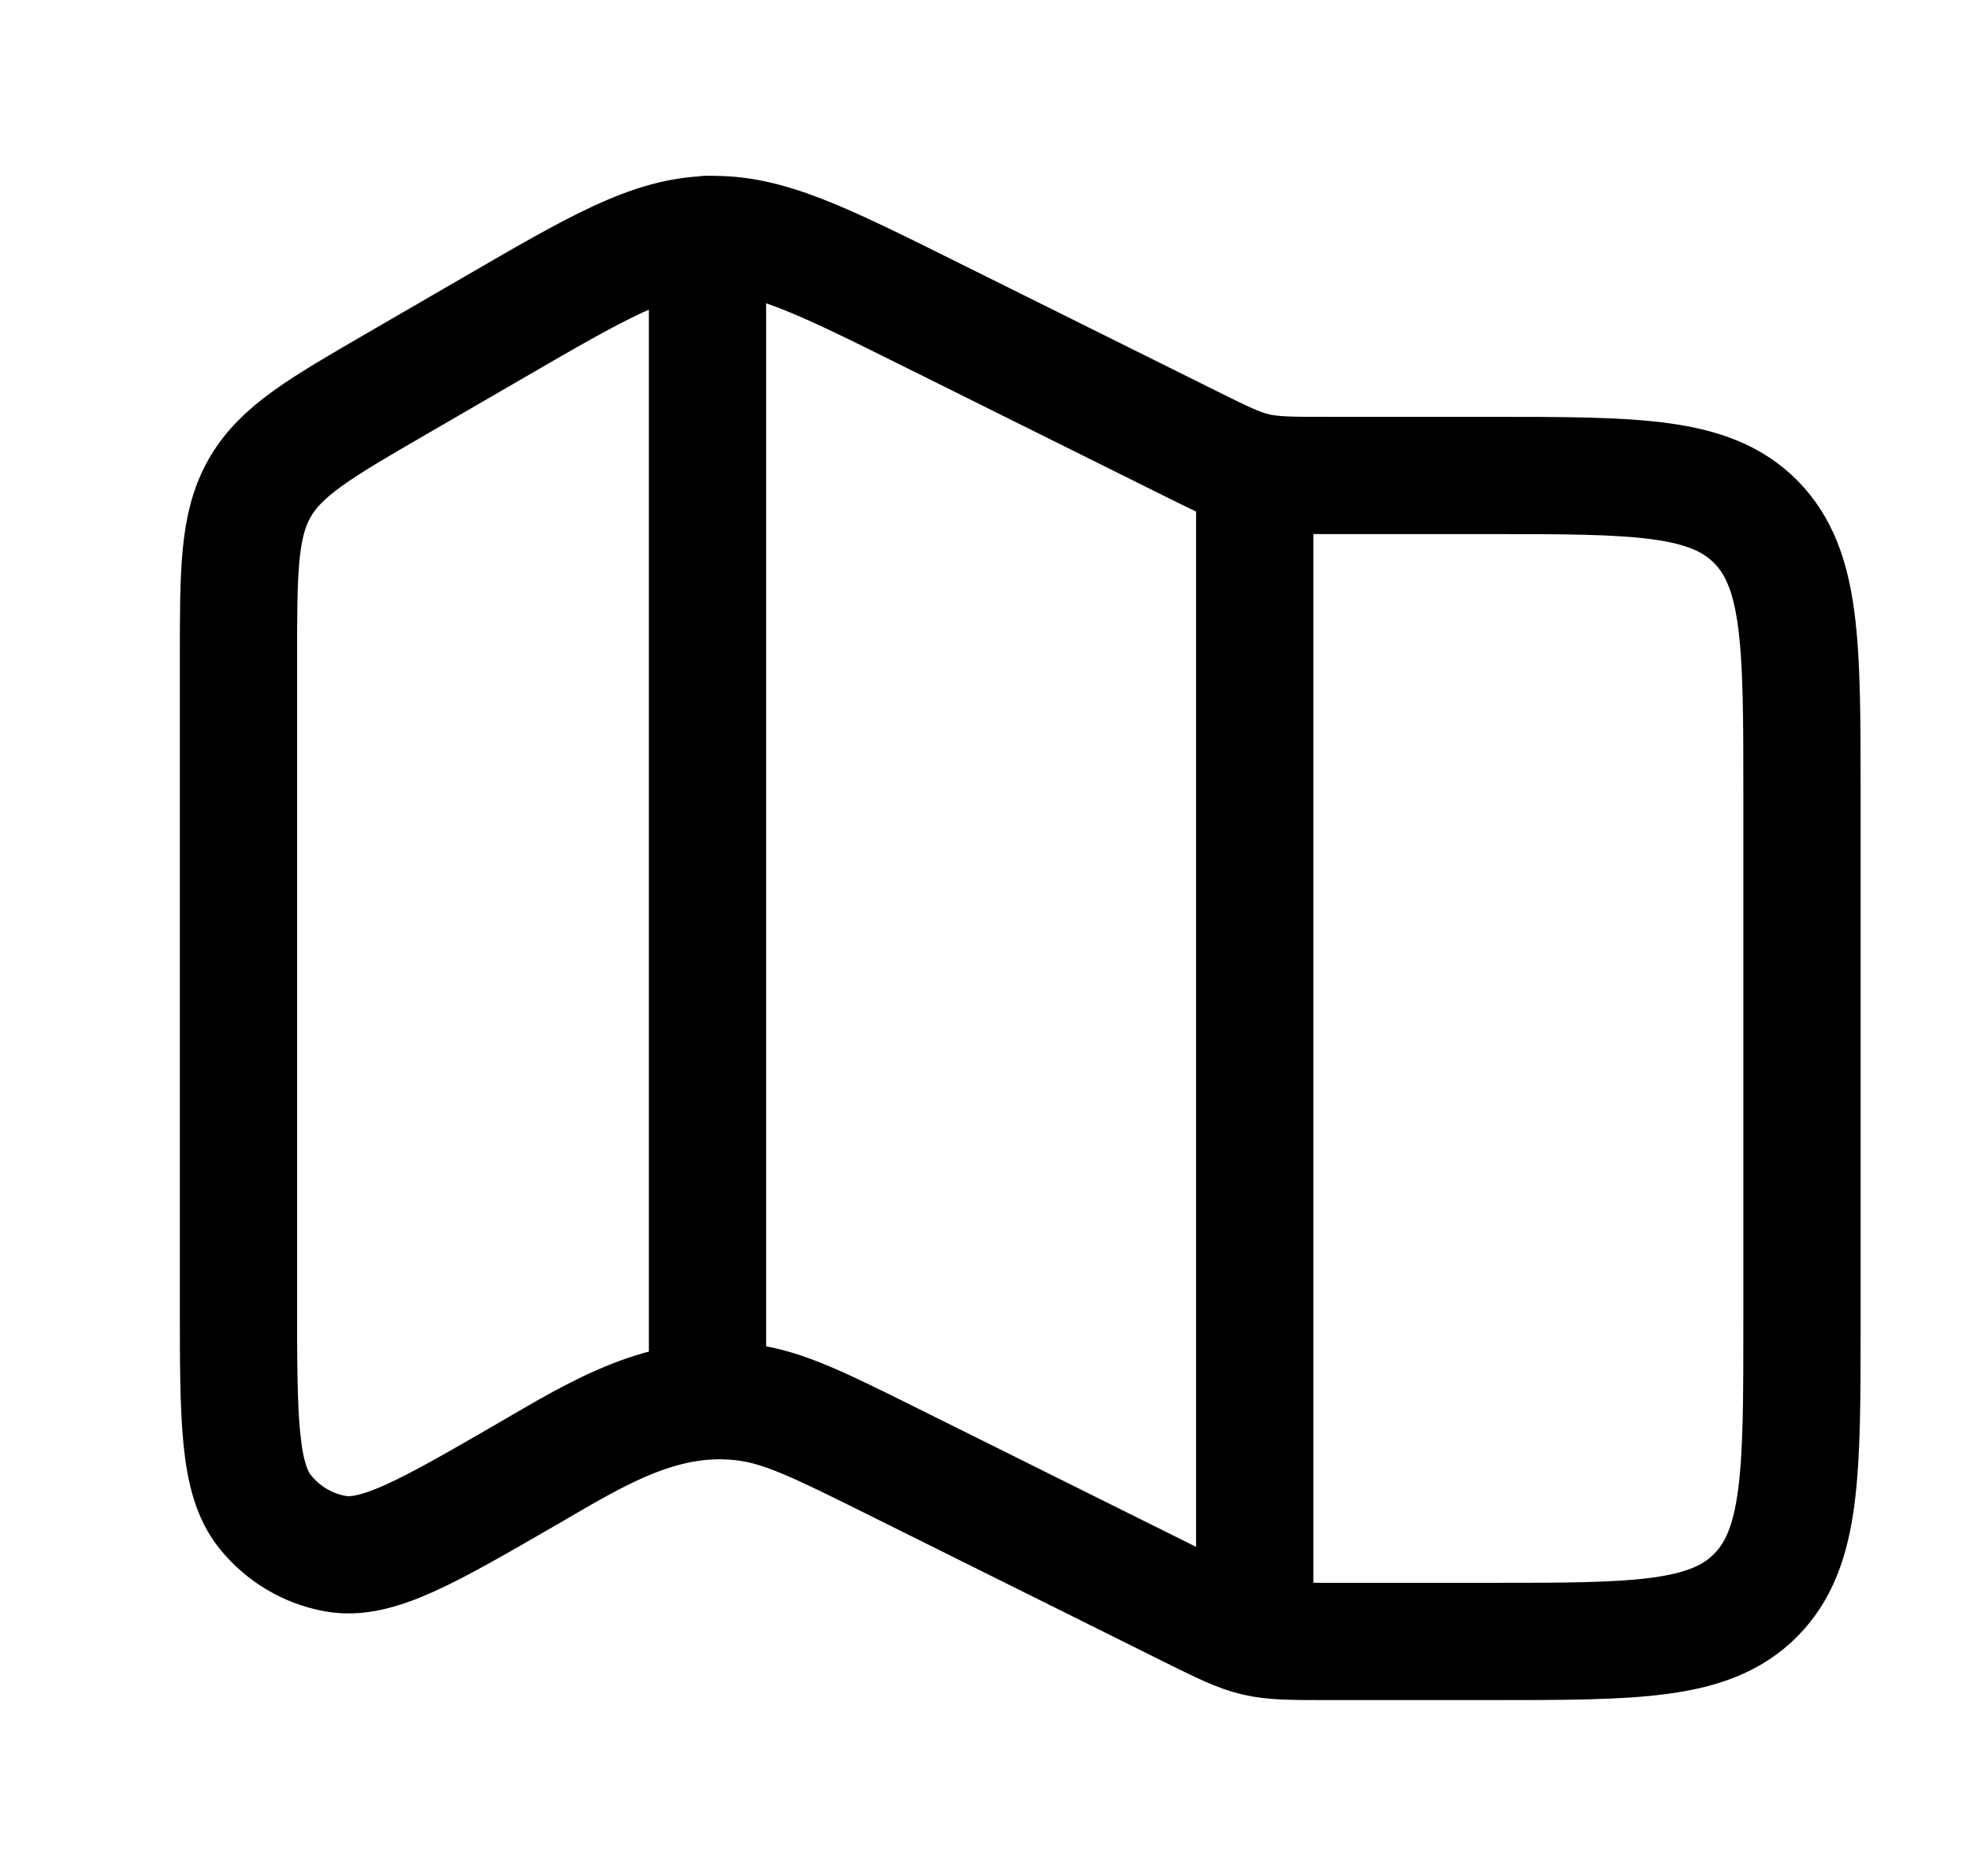 <svg width="21" height="20" viewBox="0 0 21 20" fill="none" xmlns="http://www.w3.org/2000/svg">
<path d="M5.253 3.497L4.23 4.09C3.406 4.568 2.995 4.807 2.768 5.204C2.542 5.601 2.542 6.085 2.542 7.053V13.857C2.542 15.129 2.542 15.764 2.827 16.118C3.017 16.354 3.283 16.512 3.577 16.564C4.019 16.643 4.56 16.329 5.642 15.702C6.377 15.275 7.084 14.833 7.963 14.953C8.363 15.008 8.744 15.197 9.507 15.576L12.685 17.157C13.372 17.498 13.379 17.5 14.143 17.5H15.875C17.447 17.5 18.232 17.5 18.721 17.001C19.209 16.502 19.209 15.699 19.209 14.093V8.476C19.209 6.87 19.209 6.067 18.721 5.568C18.232 5.069 17.447 5.069 15.875 5.069H14.143C13.379 5.069 13.372 5.068 12.685 4.726L9.909 3.346C8.749 2.769 8.17 2.481 7.552 2.501C6.935 2.521 6.374 2.846 5.253 3.497Z" stroke="black" stroke-width="1.25" stroke-linecap="round" stroke-linejoin="round"/>
<path d="M7.542 2.5V14.583" stroke="black" stroke-width="1.25" stroke-linecap="round" stroke-linejoin="round"/>
<path d="M13.375 5.417V17.083" stroke="black" stroke-width="1.25" stroke-linecap="round" stroke-linejoin="round"/>
</svg>
